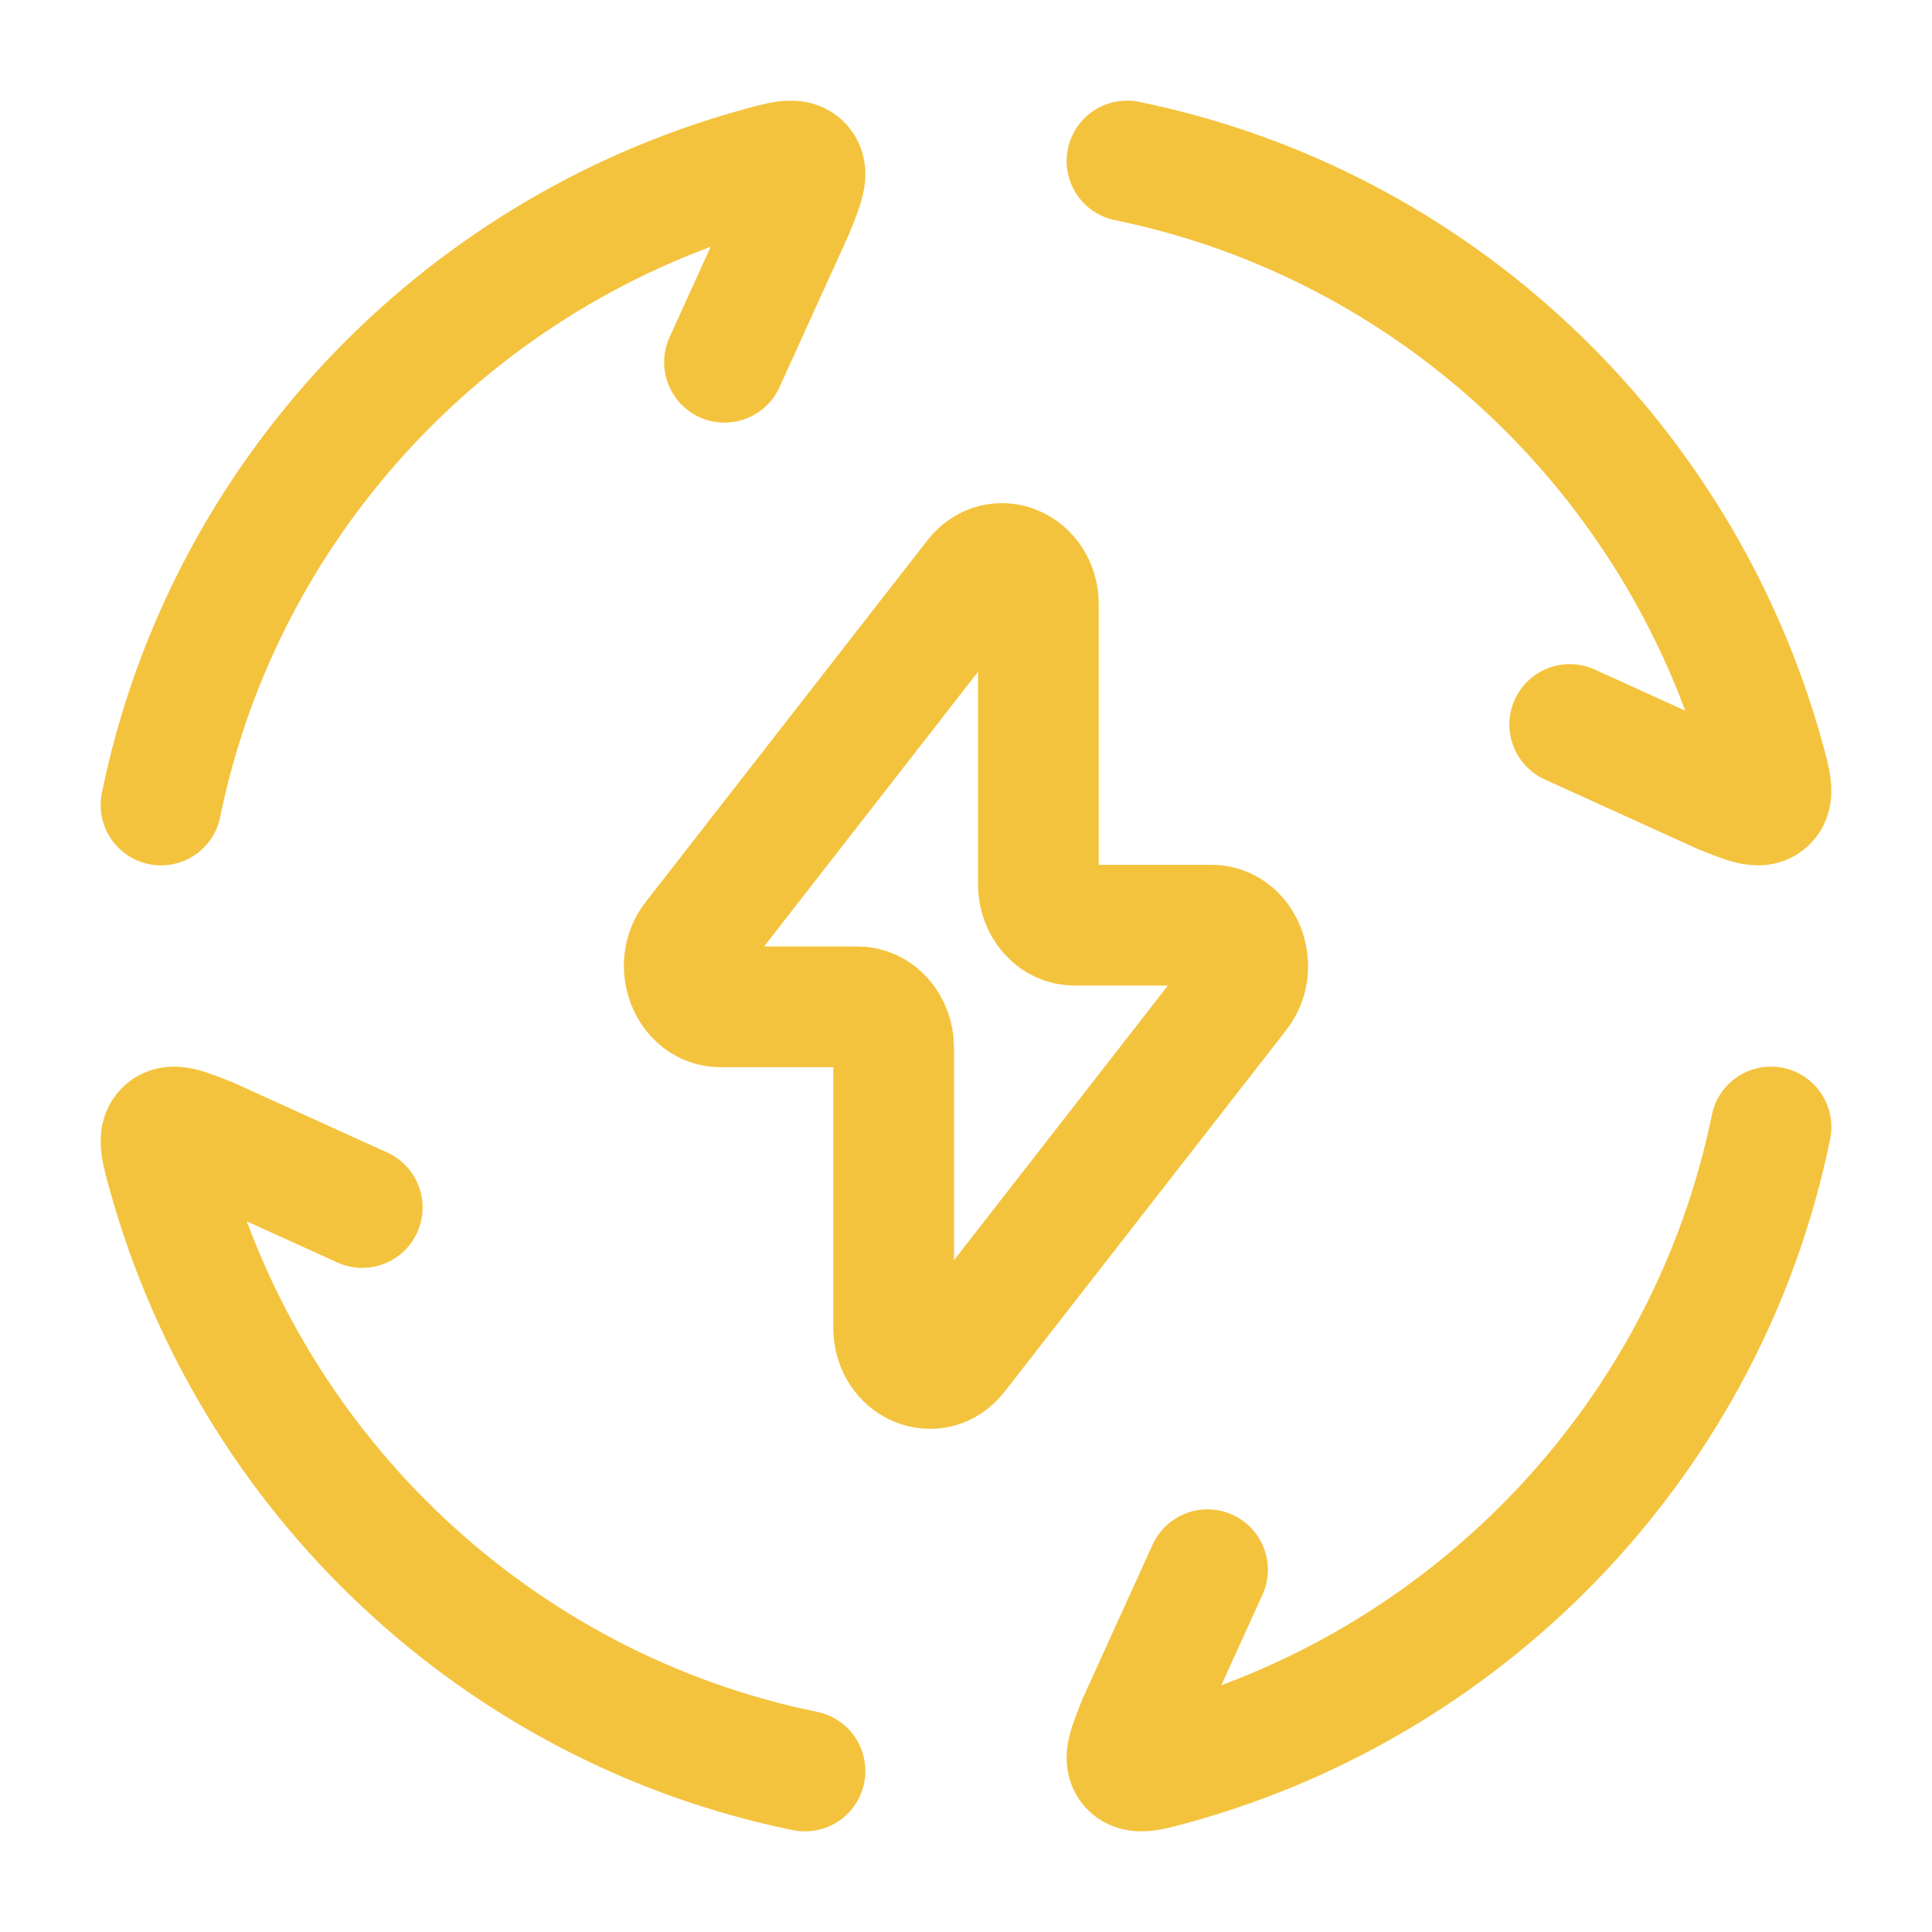 <svg width="48" height="48" viewBox="0 0 48 48" fill="none" xmlns="http://www.w3.org/2000/svg">
<path d="M4 20C5.56 12.368 11.34 6.26 18.812 4.18C19.44 4.006 19.752 3.918 19.922 4.104C20.092 4.292 19.966 4.6 19.718 5.22L18 9M28 4C35.632 5.56 41.74 11.34 43.82 18.812C43.994 19.44 44.082 19.752 43.896 19.922C43.708 20.092 43.4 19.966 42.78 19.718L39 18M44 28C42.44 35.632 36.66 41.74 29.188 43.82C28.56 43.994 28.248 44.082 28.078 43.896C27.908 43.708 28.034 43.4 28.282 42.78L30 39M20 44C12.368 42.44 6.26 36.66 4.18 29.188C4.006 28.56 3.918 28.248 4.104 28.078C4.292 27.908 4.6 28.034 5.22 28.282L9 30" stroke="#F4C33E" stroke-width="3" stroke-linecap="round"/>
<path d="M17.226 23.33L24.224 14.346C24.772 13.644 25.798 14.082 25.798 15.018V21.97C25.798 22.53 26.198 22.986 26.696 22.986H30.1C30.872 22.986 31.284 24.014 30.774 24.67L23.776 33.654C23.228 34.356 22.202 33.918 22.202 32.982V26.03C22.202 25.47 21.802 25.014 21.304 25.014H17.9C17.128 25.014 16.714 23.986 17.226 23.33Z" stroke="#F4C33E" stroke-width="3" stroke-linecap="round" stroke-linejoin="round"/>
</svg>
